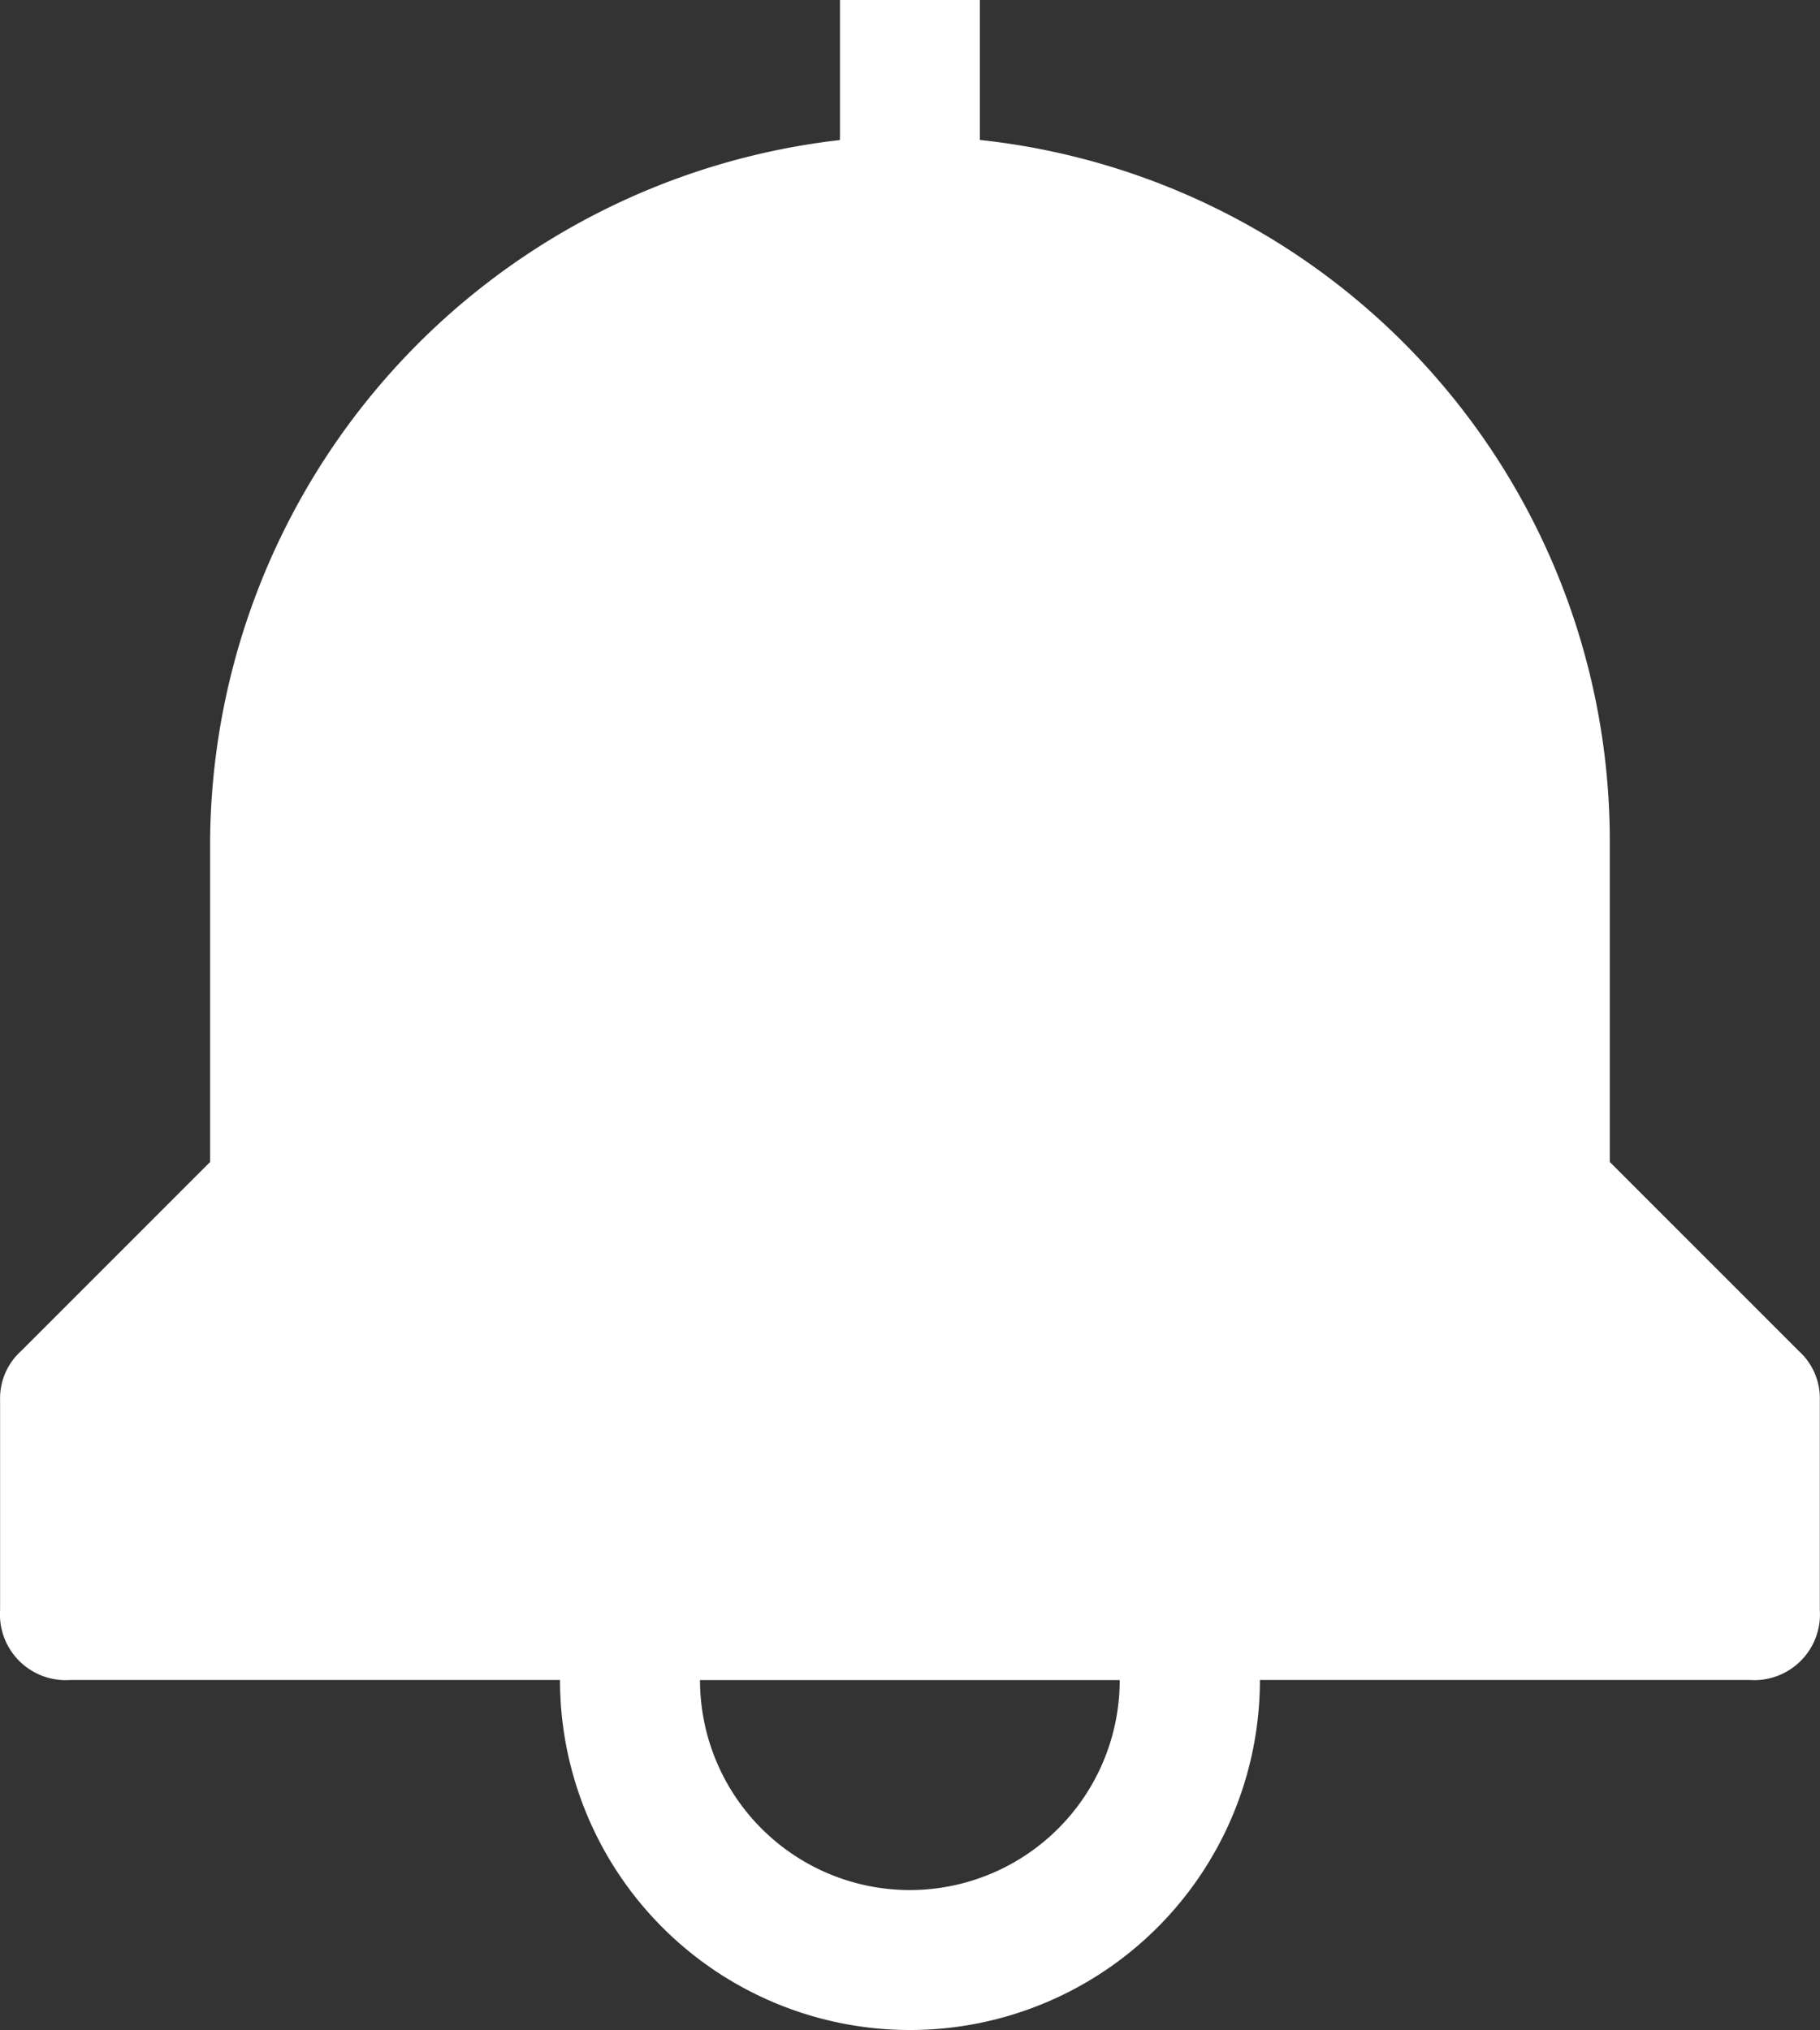 <svg xmlns="http://www.w3.org/2000/svg" width="20.381" height="22.729" viewBox="0 0 20.381 22.729">
  <rect x="0" y="0" width="20.381" height="22.729" fill="#333333" stroke="none"/>
  <path id="notification-filled" d="M23.517,16.252,21.4,14.135V10.53a7.893,7.893,0,0,0-7.054-7.838V1.125H12.779V2.693A7.955,7.955,0,0,0,5.726,10.53v3.605L3.609,16.252a.713.713,0,0,0-.235.548v2.351a.736.736,0,0,0,.784.784H9.644a3.919,3.919,0,1,0,7.838,0h5.486a.736.736,0,0,0,.784-.784V16.8A.713.713,0,0,0,23.517,16.252Zm-9.954,6.035a2.351,2.351,0,0,1-2.351-2.351h4.7a2.351,2.351,0,0,1-2.351,2.351Z" transform="translate(-3.373 -1.125)" fill="#fff"/>
</svg>
